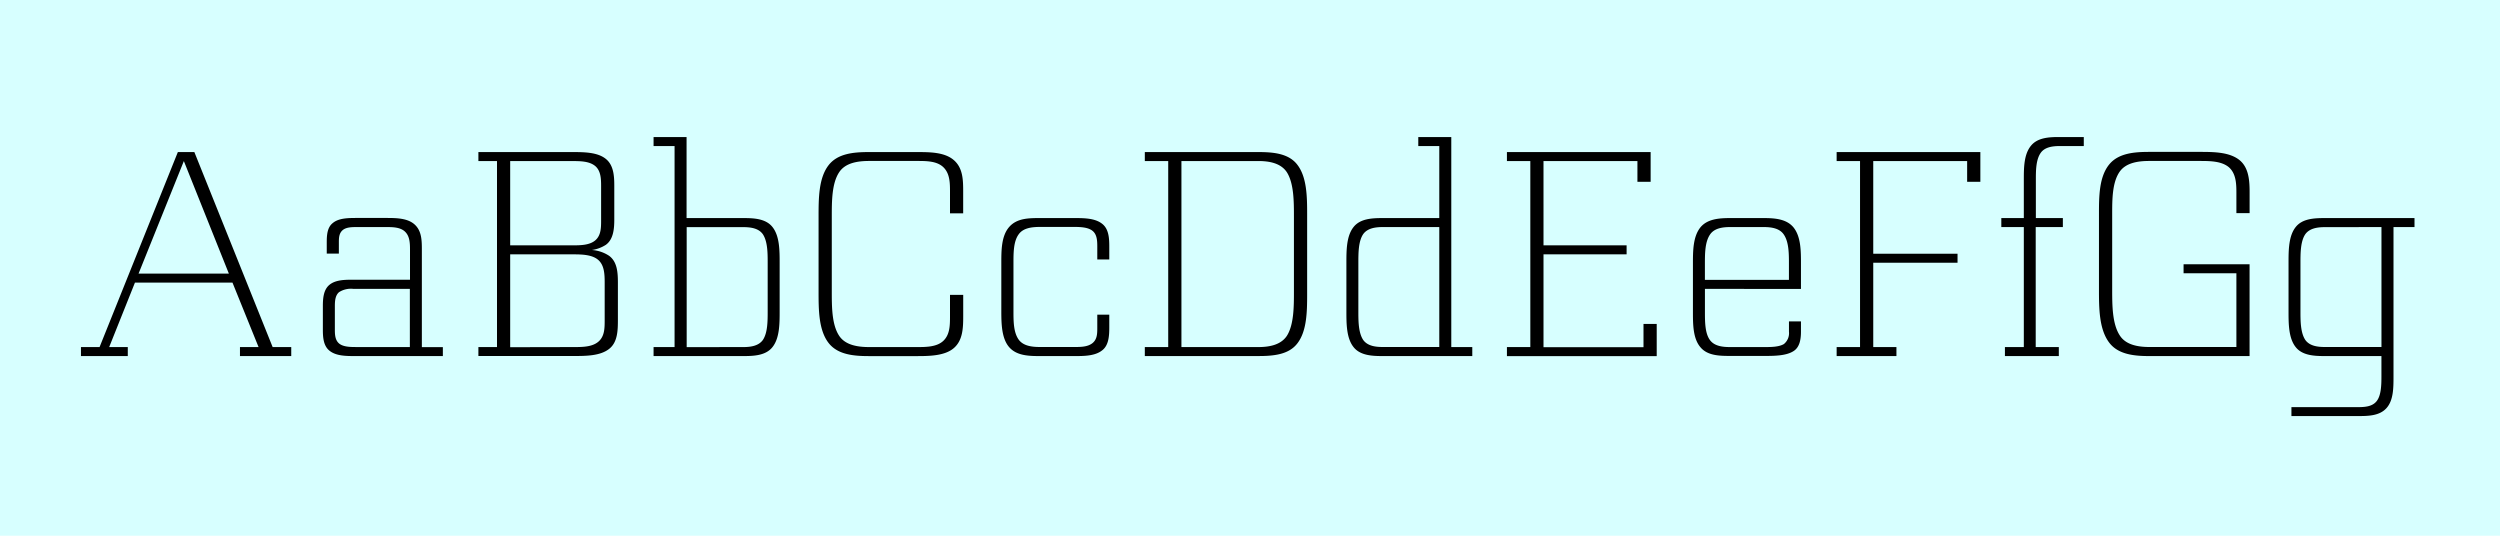 <svg data-name="Ebene 1" xmlns="http://www.w3.org/2000/svg" viewBox="0 0 700 150"><path fill="#d7ffff" d="M0 0h700v150H0z"/><path d="M30.57 97.18h5.21v2.52H22.67v-2.52h5.21l21.92-54.6h4.62l21.92 54.6h5.21v2.52H67.19v-2.52h5.21l-7.31-18.06h-27.3zM64.08 76.6l-12.6-31.5L38.8 76.6zM99.56 99.7c-2.6 0-5.46 0-7.31-1.51-1.68-1.34-1.85-3.7-1.85-5.88v-6.56c0-2.18.17-4.62 1.85-6s4.2-1.43 6.55-1.43h16v-8.11c0-1.93 0-3.95-1.34-5.29s-3.53-1.34-5.46-1.34h-8c-1.43 0-3.11 0-4.12.92s-1 2.27-1 3.53V71h-3.39v-3c0-2 .08-4.28 1.68-5.54 1.68-1.43 4.45-1.43 6.8-1.43h8c2.86 0 6.13 0 8.15 1.85s2 4.62 2 7.31v27H124v2.51zm-.67-18.82a6.16 6.16 0 0 0-3.95.92c-1.09.92-1.18 2.52-1.18 3.95v6.55c0 1.43.08 2.94 1.18 3.87s3 1 4.62 1h15.2V80.88zM170.57 71.64c2.27 1.68 2.44 4.7 2.44 7.56v10.33c0 3-.08 6.3-2.44 8.15-2.52 2-6.55 2-10.08 2h-26.54v-2.5h5.21V45.1h-5.21v-2.52h26.12c3.36 0 7.22 0 9.58 1.93 2.18 1.76 2.35 4.79 2.35 7.56v9.41c0 2.6-.25 5.54-2.35 7.06A9.62 9.62 0 0 1 165.7 70a9.91 9.91 0 0 1 4.87 1.64zm-10.5-2.94c2.35 0 5 0 6.64-1.43s1.6-3.7 1.6-5.8v-9.4c0-2-.08-4.2-1.6-5.54-1.68-1.43-4.28-1.43-6.64-1.43h-17.22v23.6zm.42 28.48c2.52 0 5.29 0 7.06-1.51s1.76-3.86 1.76-6.13V79.2c0-2.35-.08-4.87-1.76-6.38s-4.54-1.6-7.06-1.6h-17.64v26zM208.15 61.06c3 0 6.3.17 8.15 2.52 2 2.52 2 6.55 2 10.08V87.1c0 3.53 0 7.56-2 10.08-1.85 2.35-5.12 2.52-8.15 2.52H183v-2.52h5.88V40.9H183v-2.52h9.24v22.68zm0 36.12c2.1 0 4.28-.34 5.46-2 1.34-2 1.34-5.29 1.34-8.06V73.66c0-2.77 0-6-1.34-8.06-1.18-1.68-3.36-2-5.46-2h-15.88v33.6zM266 53.83c0-2.52 0-5.21-1.85-7s-4.87-1.76-7.56-1.76H243.4c-3.19 0-6.64.5-8.4 3.11-2.1 3.11-2.1 8.15-2.1 12.52v20.85c0 4.37 0 9.41 2.1 12.52 1.76 2.6 5.21 3.11 8.4 3.11h13.19c2.69 0 5.71 0 7.56-1.76S266 91 266 88.44v-5.88h3.7v5.88c0 3.28-.08 6.8-2.6 9s-6.8 2.27-10.5 2.27h-13.2c-4.2 0-8.74-.34-11.34-3.61-2.86-3.61-2.86-9.41-2.86-14.53V60.72c0-5.12 0-10.92 2.86-14.53 2.6-3.28 7.14-3.61 11.34-3.61h13.19c3.7 0 7.9 0 10.5 2.27s2.6 5.71 2.6 9v5.88H266zM307.24 69c0-1.6-.08-3.36-1.34-4.37s-3.36-1.09-5.21-1.09h-9.41c-2.27 0-4.7.25-6 2-1.51 2-1.51 5.21-1.51 8.06v13.5c0 2.86 0 6 1.51 8.06 1.34 1.76 3.78 2 6 2h9.41c1.85 0 3.86 0 5.21-1.09s1.34-2.77 1.34-4.37v-3.59h3.36v3.61c0 2.35-.17 5-2 6.38-2 1.6-5.12 1.6-7.9 1.6h-9.41c-3.19 0-6.64-.08-8.74-2.52s-2.18-6.55-2.18-10.08V73.66c0-3.53 0-7.56 2.18-10.08s5.54-2.52 8.74-2.52h9.41c2.77 0 5.88 0 7.9 1.6 1.85 1.43 2 4 2 6.38v3.61h-3.36zM320.55 99.7v-2.52h6.55V45.1h-6.55v-2.52h31.75c4.12 0 8.57.34 11 3.61 2.61 3.44 2.7 8.81 2.7 13.69v22.51c0 4.87-.08 10.25-2.69 13.69-2.44 3.28-6.89 3.61-11 3.61zm31.75-2.52c3.11 0 6.3-.59 8-3.11 2-3.11 2-8.23 2-12.52V60.72c0-4.28 0-9.41-2-12.52-1.68-2.52-4.87-3.11-8-3.11h-21.5v52.09zM387.14 99.7c-3 0-6.3-.17-8.15-2.52-2-2.52-2-6.55-2-10.08V73.66c0-3.53 0-7.56 2-10.08 1.85-2.35 5.12-2.52 8.15-2.52H403V40.9h-5.88v-2.52h9.24v58.8h5.88v2.52zm0-36.12c-2.1 0-4.29.34-5.46 2-1.34 2-1.34 5.29-1.34 8.06V87.1c0 2.77 0 6 1.34 8.06 1.18 1.68 3.36 2 5.46 2H403V63.58zM432.18 68.7h23.27v2.52h-23.27v26h28v-6.51h3.7v9h-41.94v-2.53h6.55V45.1h-6.55v-2.52h40.24v8.32h-3.7v-5.8h-26.3zM477.38 80.88v6.47c0 2.69 0 6 1.43 7.9 1.26 1.68 3.53 1.93 5.63 1.93h9.41c1.93 0 4.2 0 5.63-.84a3.89 3.89 0 0 0 1.43-3.45V90h3.36v2.86c0 2.1-.34 4.37-2.1 5.46-2.1 1.34-5.46 1.34-8.32 1.34h-9.41c-3 0-6.38-.08-8.32-2.44-2.1-2.44-2.1-6.47-2.1-9.91v-13.4c0-3.61 0-7.64 2.1-10.25 1.93-2.35 5.21-2.6 8.32-2.6h9.41c3.11 0 6.38.25 8.32 2.6 2.1 2.6 2.1 6.64 2.1 10.25v7zm23.52-2.52v-4.45c0-2.86 0-6.13-1.43-8.23-1.18-1.76-3.44-2.1-5.63-2.1h-9.41c-2.18 0-4.45.34-5.63 2.1-1.43 2.1-1.43 5.38-1.43 8.23v4.45zM524.51 71.05h23.6v2.52h-23.6v23.6H531v2.53h-16.74v-2.52h6.55V45.1h-6.55v-2.52h40.24v8.32h-3.7v-5.8h-26.29zM576.59 40.9c-2 0-4.12.34-5.21 1.93-1.34 1.93-1.34 5-1.34 7.56v10.67h7.56v2.52H570v33.6h6.47v2.52h-15.09v-2.52h5.29v-33.6h-6.3v-2.52h6.3V50.39c0-3.36 0-7.14 2-9.58 1.85-2.27 5-2.44 7.9-2.44h6.89v2.53zM626.19 53.83c0-2.6-.17-5.29-2.1-7-2.1-1.76-5.37-1.76-8.32-1.76h-13.94c-3.19 0-6.55.5-8.32 3-2.1 3-2.1 7.81-2.1 11.93v20.88c0 4.54 0 9.74 2.1 13 1.68 2.69 5.12 3.28 8.32 3.28h24.36V76.51H611.4V74h18.48v25.7h-28.05c-4.2 0-8.74-.42-11.26-3.78-2.86-3.78-2.86-9.74-2.86-15V60c0-4.87 0-10.42 2.86-13.94 2.6-3.19 7.06-3.53 11.26-3.53h13.94c3.95 0 8.4 0 11.26 2.27 2.6 2.1 2.86 5.63 2.86 9v5.88h-3.7zM660 114c2 0 4.2-.08 5.46-1.68s1.34-4.45 1.34-6.89V99.7h-15.86c-3 0-6.3-.17-8.15-2.52-2-2.52-2-6.55-2-10.08V73.66c0-3.53 0-7.56 2-10.08 1.85-2.35 5.12-2.52 8.15-2.52h25.12v2.52h-5.88v41.83c0 3.19 0 6.72-2 8.9S663 116.5 660 116.5h-18.4V114zm-9.07-50.4c-2.1 0-4.28.34-5.46 2-1.34 2-1.34 5.29-1.34 8.06V87.1c0 2.77 0 6 1.34 8.06 1.18 1.68 3.36 2 5.46 2h15.88V63.58z"/></svg>